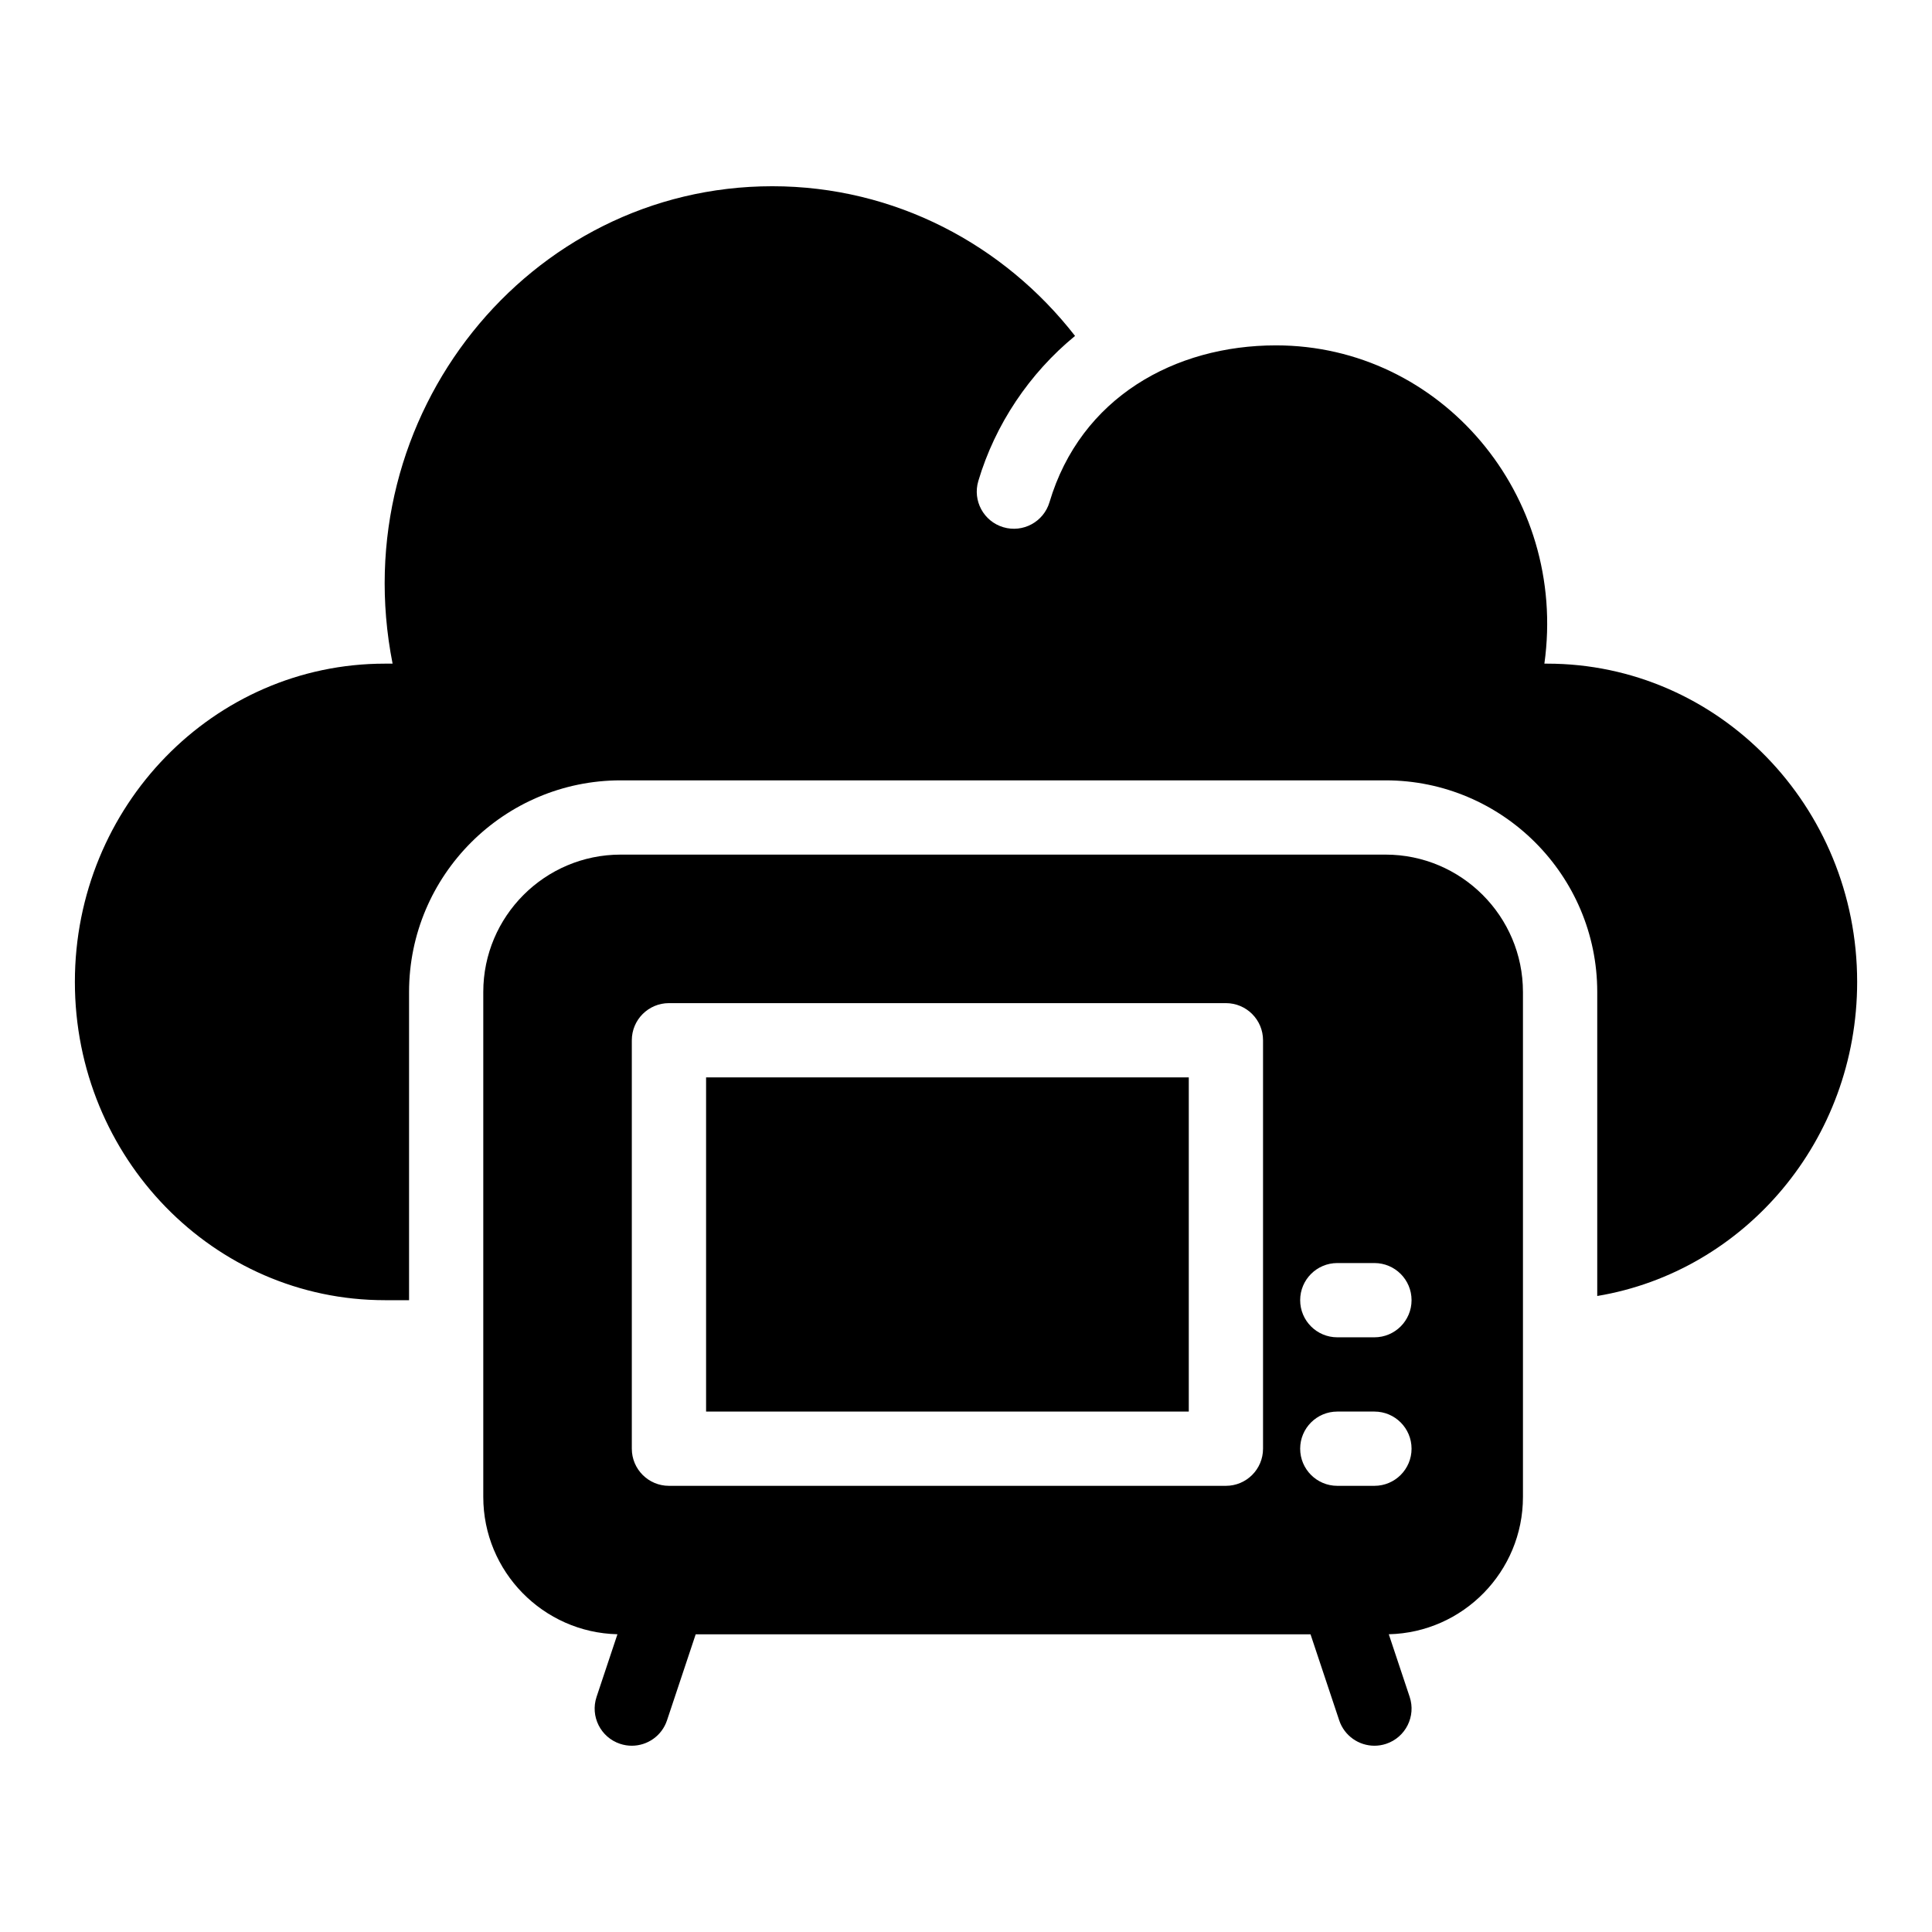 <?xml version="1.0" encoding="UTF-8"?>
<!-- Uploaded to: SVG Repo, www.svgrepo.com, Generator: SVG Repo Mixer Tools -->
<svg fill="#000000" width="800px" height="800px" version="1.1" viewBox="144 144 512 512" xmlns="http://www.w3.org/2000/svg">
 <g>
  <path d="m554.02 319.87h-0.742c6.223-44.637-27.445-84.344-71.133-84.344-26.766 0-51.75 13.785-60.02 41.566-1.543 5.184-7.004 8.18-12.238 6.625-5.207-1.551-8.176-7.027-6.625-12.238 4.453-14.969 13.508-28.516 25.637-38.457-18.812-24.172-47.758-39.668-80.238-39.668-64.625 0-113.61 60.809-100.62 126.52h-2.055c-45.363 0-82.141 37.762-82.141 84.344 0 46.582 36.777 84.344 82.145 84.344h6.418v-81.672c0-30.926 25.16-56.09 56.09-56.09h202.7c30.926 0 56.09 25.16 56.09 56.09v80.562c39.059-6.512 68.879-41.289 68.879-83.234 0-46.582-36.777-84.344-82.145-84.344z"/>
  <path d="m331.12 429.52h127.92v88.559h-127.92z"/>
  <path d="m511.19 370.48h-202.71c-20.074 0-36.406 16.332-36.406 36.406v133.82c0 19.789 15.871 35.93 35.555 36.387l-5.531 16.59c-1.719 5.156 1.066 10.727 6.223 12.445 1.031 0.344 2.082 0.508 3.113 0.508 4.121 0 7.961-2.609 9.332-6.731l7.598-22.793h162.94l7.598 22.793c1.375 4.121 5.215 6.731 9.336 6.731 1.031 0 2.082-0.164 3.113-0.508 5.156-1.719 7.941-7.293 6.223-12.445l-5.531-16.59c19.684-0.453 35.555-16.594 35.555-36.383v-133.82c0-20.078-16.332-36.41-36.406-36.41zm-32.473 157.44c0 5.434-4.406 9.84-9.84 9.84h-147.6c-5.434 0-9.84-4.406-9.84-9.84v-108.24c0-5.434 4.406-9.84 9.84-9.84h147.6c5.434 0 9.84 4.406 9.84 9.84zm29.52 9.84h-9.84c-5.434 0-9.84-4.406-9.84-9.84 0-5.434 4.406-9.84 9.84-9.84h9.84c5.434 0 9.84 4.406 9.84 9.84 0 5.434-4.406 9.84-9.84 9.84zm0-39.359h-9.84c-5.434 0-9.84-4.406-9.84-9.84s4.406-9.84 9.84-9.84h9.84c5.434 0 9.84 4.406 9.84 9.84s-4.406 9.84-9.84 9.84z"/>
 </g>
</svg>